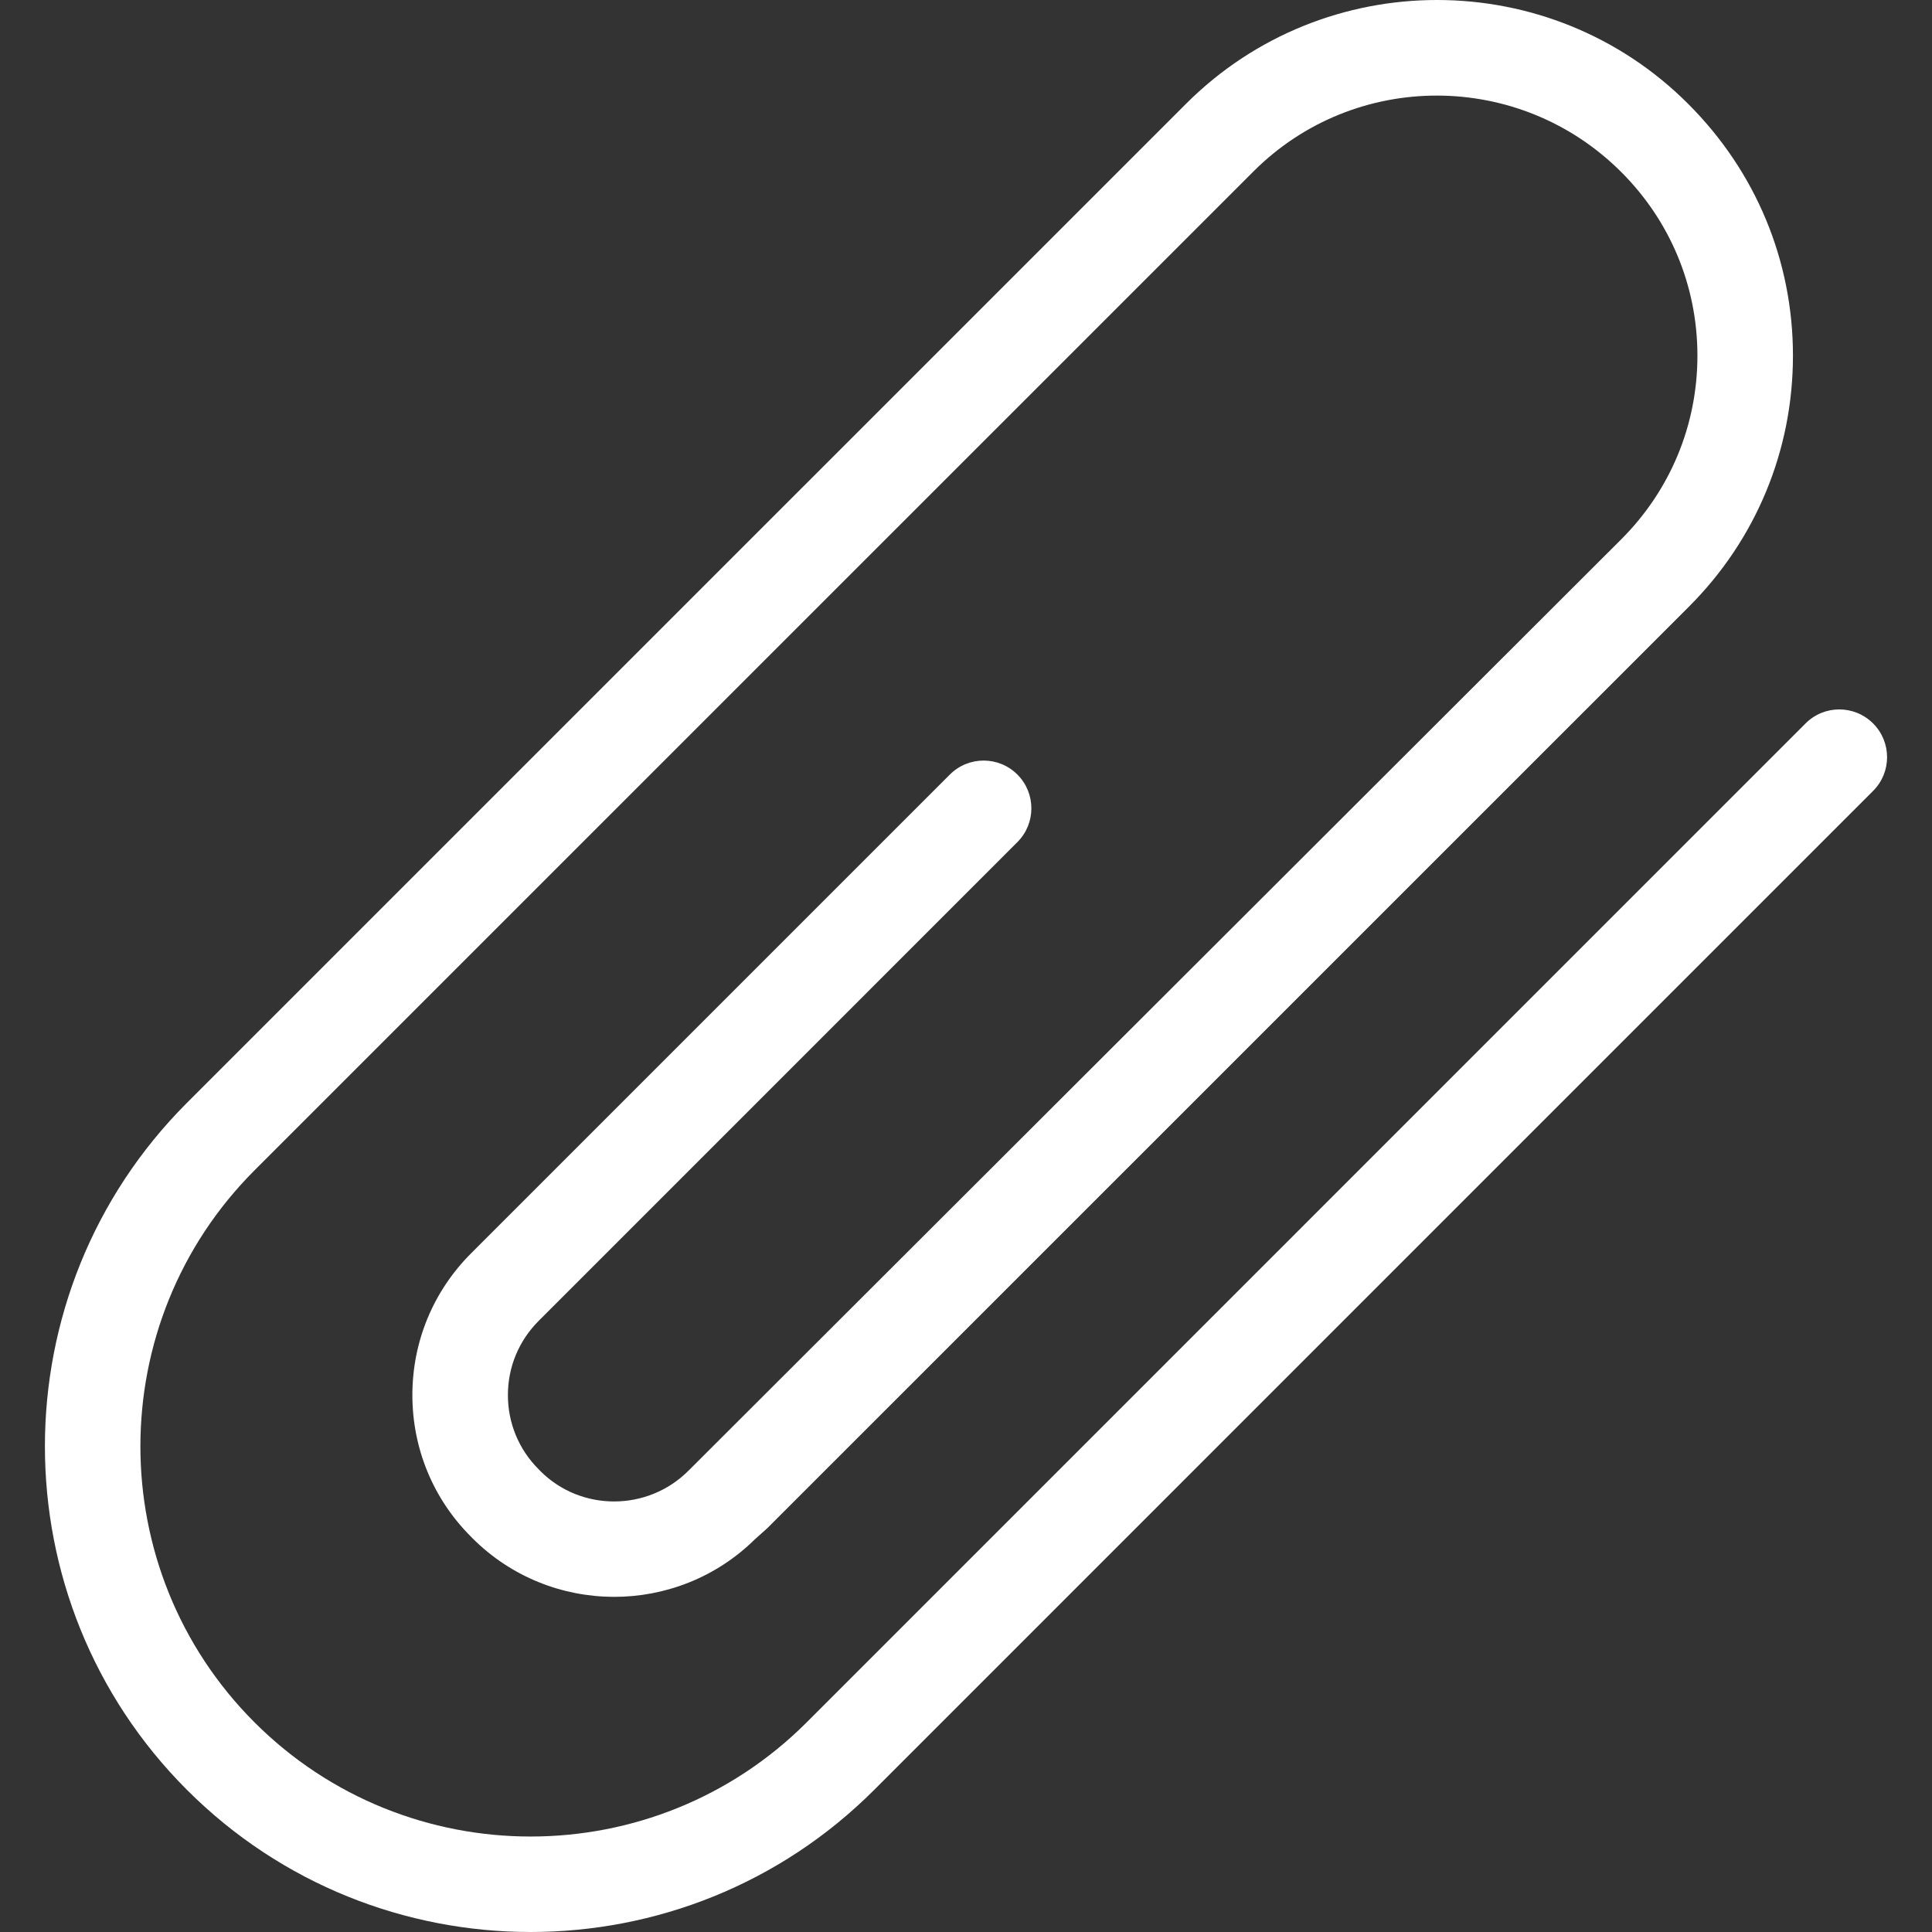 <svg width="36" height="36" viewBox="0 0 36 36" fill="none" xmlns="http://www.w3.org/2000/svg">
<rect x="0" y="0" width="36" height="36" fill="#333333" stroke="none"/>
<g clip-path="url(#clip0_275_92)">
<path d="M9.887 36C7.568 36 5.25 35.118 3.484 33.352C-0.046 29.822 -0.045 24.078 3.485 20.548L22.099 1.935C24.679 -0.645 28.877 -0.645 31.456 1.935C32.72 3.198 33.409 4.86 33.409 6.627C33.409 8.394 32.72 10.056 31.469 11.306L14.295 28.478L14.068 28.681C12.61 30.119 10.255 30.113 8.804 28.663L8.77 28.628C8.073 27.93 7.684 26.992 7.684 25.995C7.684 24.998 8.073 24.059 8.778 23.354L17.699 14.433C18.047 14.085 18.61 14.085 18.958 14.433C19.305 14.78 19.305 15.344 18.958 15.691L10.037 24.613C9.667 24.983 9.464 25.474 9.464 25.995C9.464 26.517 9.667 27.009 10.037 27.378L10.071 27.413C10.825 28.167 12.066 28.167 12.828 27.405L30.211 10.048C31.125 9.133 31.629 7.919 31.629 6.627C31.629 5.336 31.125 4.121 30.211 3.207C28.312 1.308 25.243 1.308 23.357 3.194L4.744 21.806C1.907 24.642 1.907 29.258 4.743 32.094C7.58 34.93 12.195 34.93 15.031 32.094L33.644 13.48C33.991 13.132 34.554 13.132 34.902 13.48C35.25 13.828 35.25 14.391 34.902 14.738L16.289 33.352C14.524 35.117 12.206 36 9.887 36Z" fill="white"/>
</g>
<defs>
<clipPath id="clip0_275_92">
<rect width="36" height="36" fill="white"/>
</clipPath>
</defs>
</svg>
